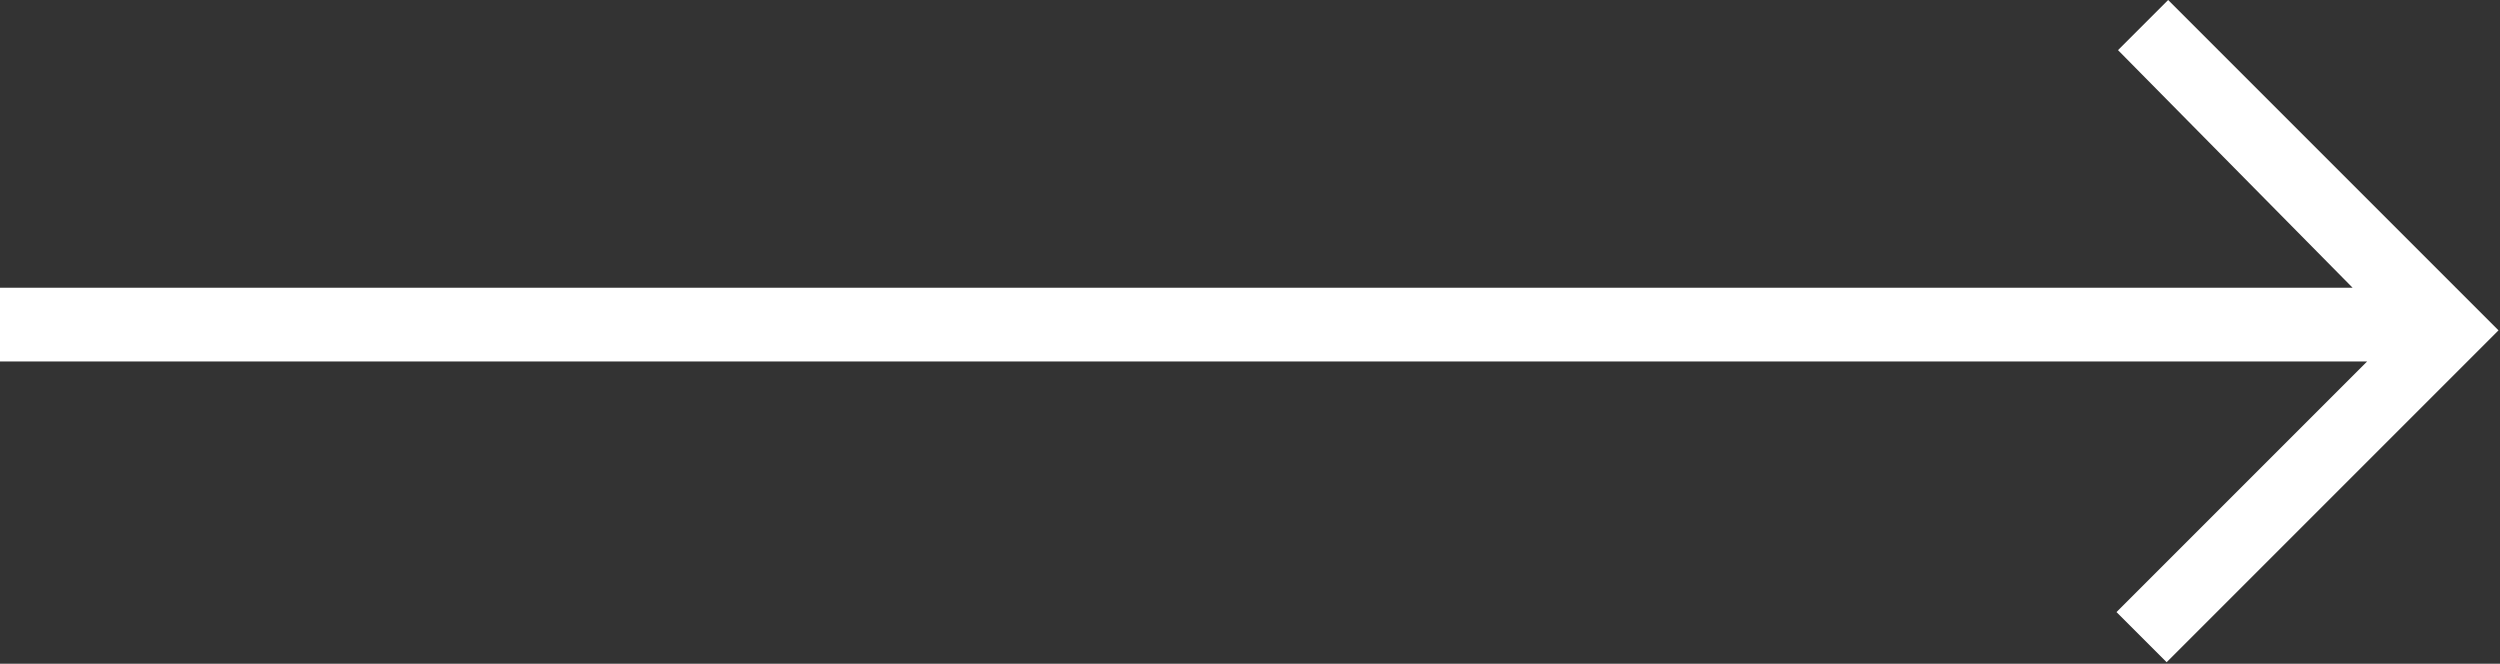 <svg xmlns="http://www.w3.org/2000/svg" viewBox="0 0 49.87 13.24"><rect x="0" y="0" width="49.87" height="13.24" fill="#333333" stroke="none"/><defs><style>.cls-1{fill:#fff;}</style></defs><title>jt</title><g id="图层_2" data-name="图层 2"><g id="图层_1-2" data-name="图层 1"><path class="cls-1" d="M46.93,5.74H0V7.21H47.22l-5,5,1,1,6.62-6.62L43.25,0l-1,1Z"/></g></g></svg>